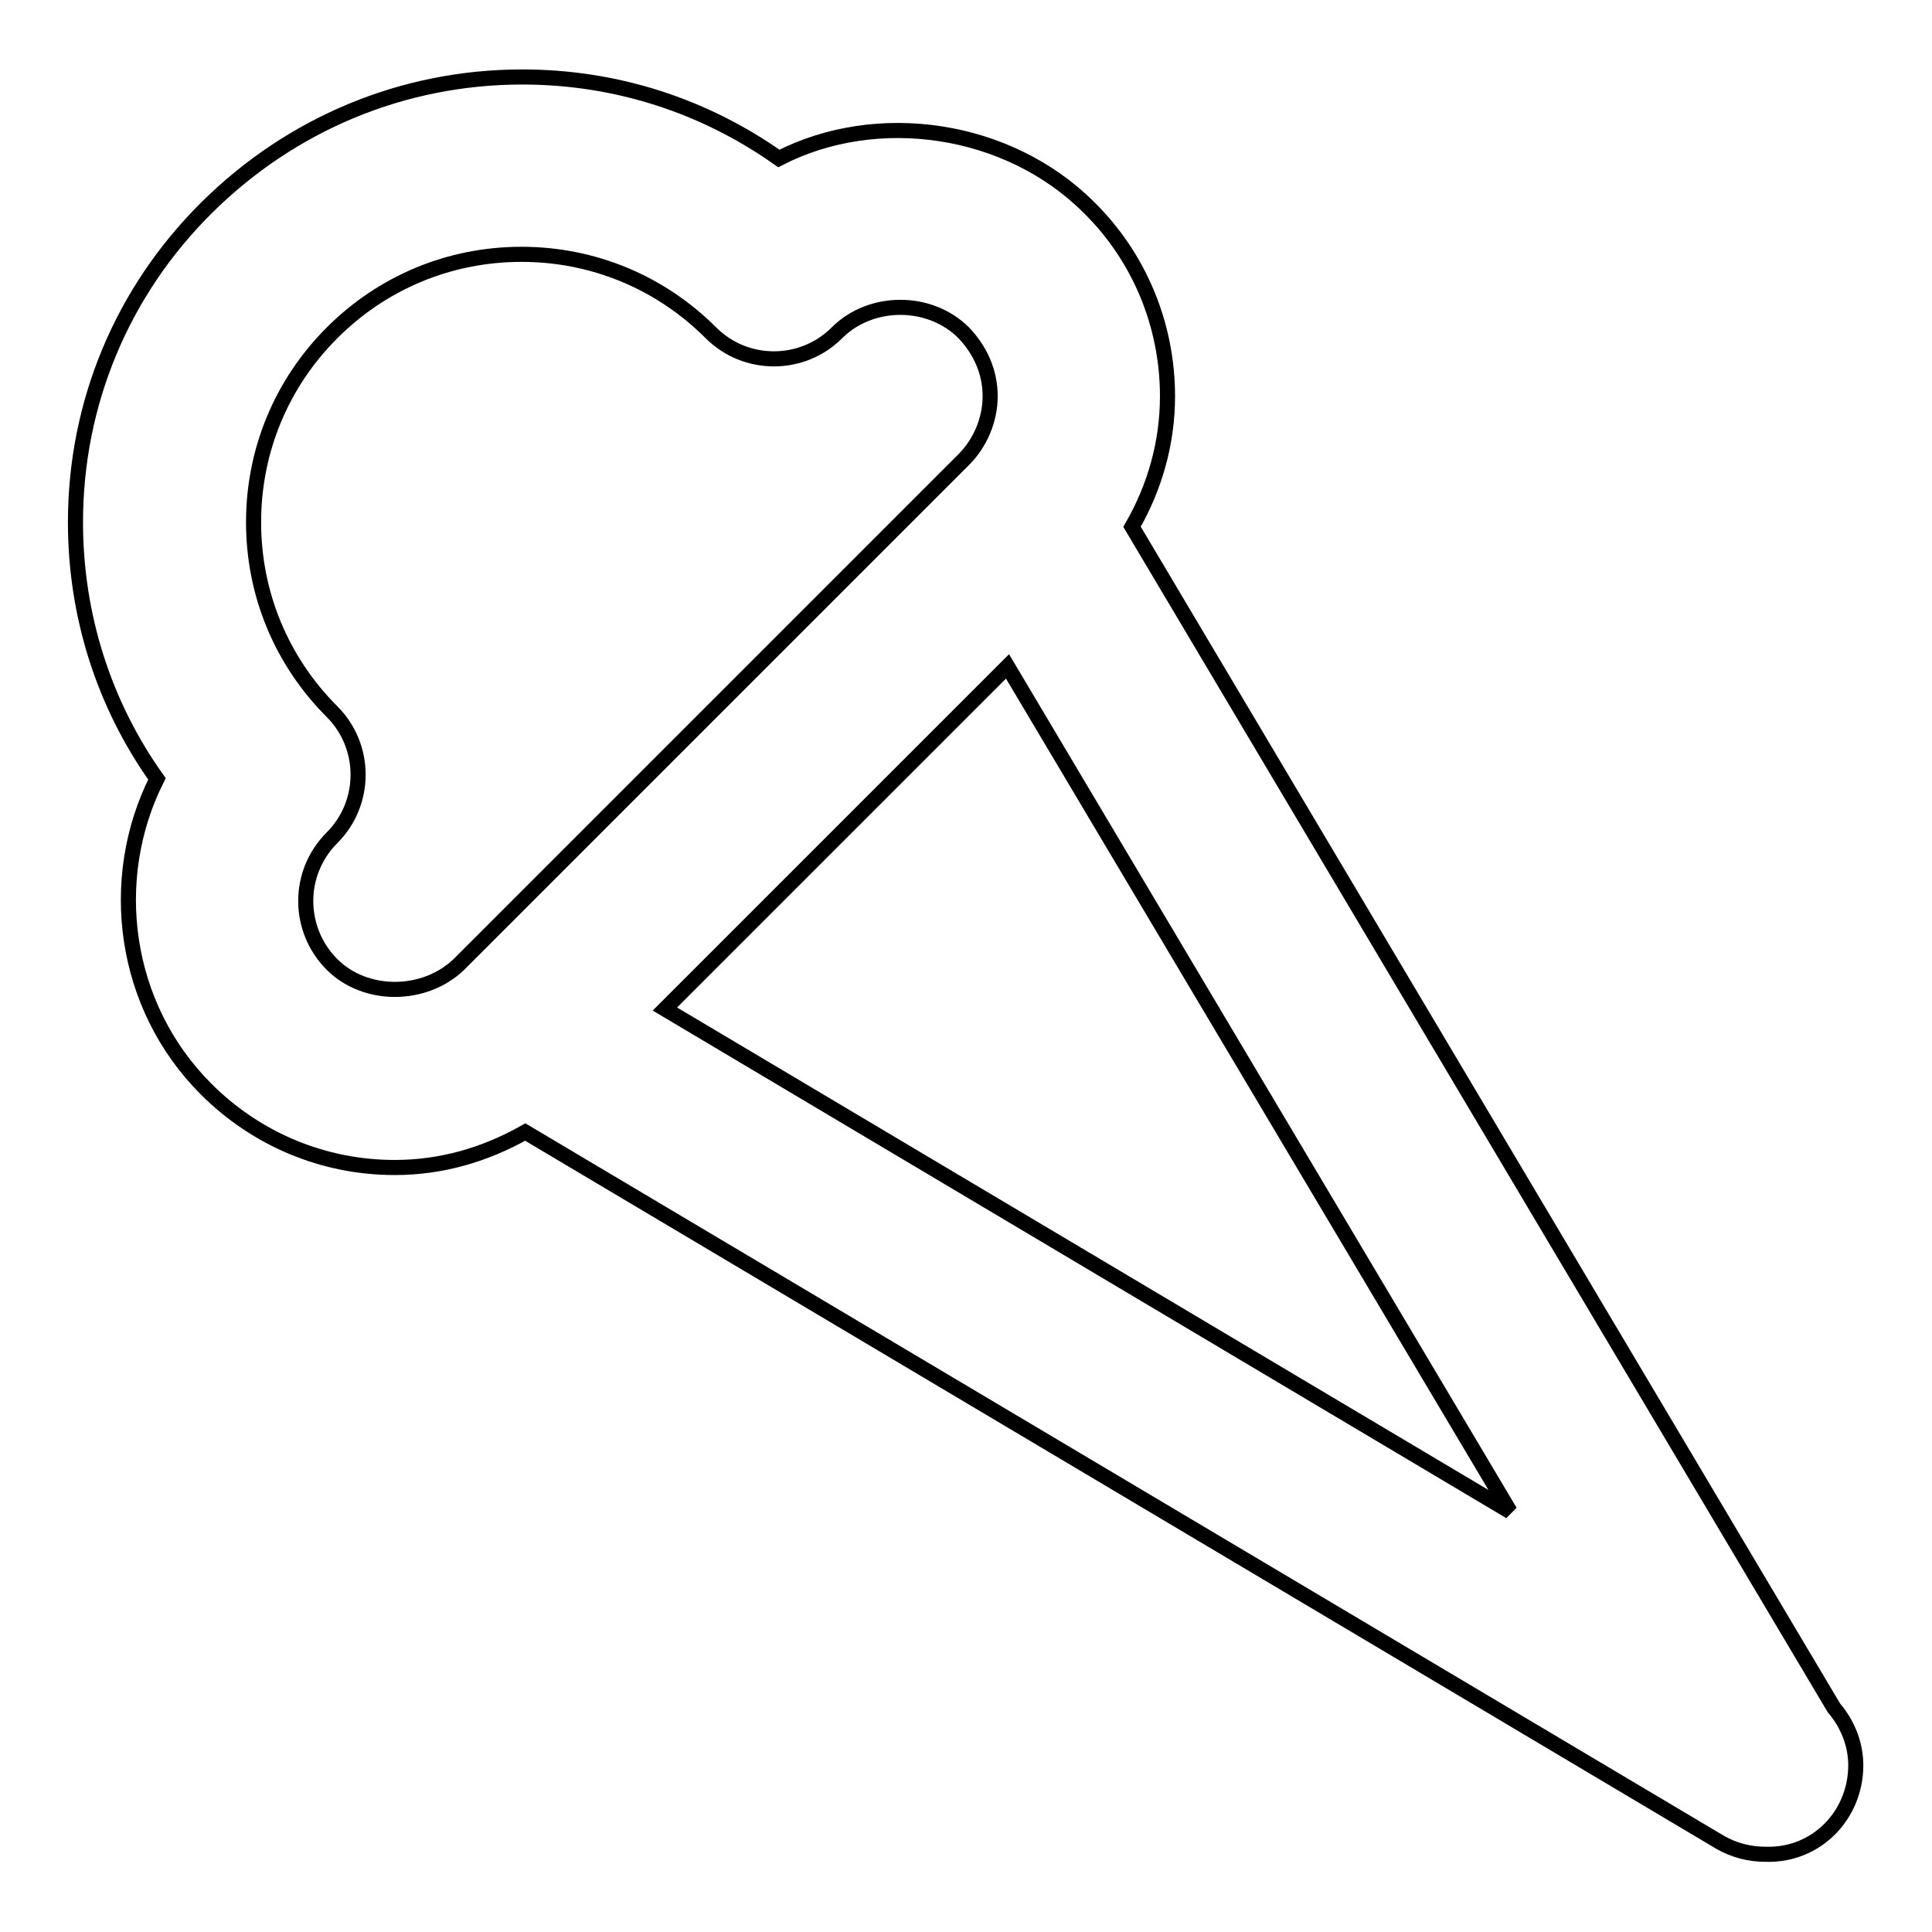 <?xml version="1.0" encoding="utf-8"?>
<!-- Svg Vector Icons : http://www.onlinewebfonts.com/icon -->
<!DOCTYPE svg PUBLIC "-//W3C//DTD SVG 1.1//EN" "http://www.w3.org/Graphics/SVG/1.1/DTD/svg11.dtd">
<svg version="1.1" xmlns="http://www.w3.org/2000/svg" xmlns:xlink="http://www.w3.org/1999/xlink" x="0px" y="0px" viewBox="0 0 256 256" enable-background="new 0 0 256 256" xml:space="preserve">
<g> <path stroke-width="2" fill-opacity="0" stroke="#000000"  d="M243,226.3L150,69.8c3-5.2,4.7-11.1,4.7-17.3c0-9.4-3.7-18.4-10.4-25c-10.7-10.7-28.1-13.2-41.1-6.5 c-9.9-7-21.6-10.8-34-10.8c-15.8,0-30.6,6.2-41.8,17.3C16.2,38.6,10,53.4,10,69.2c0,12.4,3.8,24.2,10.8,34 c-6.7,13.3-4.5,30.1,6.5,41.1c6.7,6.7,15.6,10.4,25,10.4c6.2,0,12-1.7,17.3-4.7l158.3,94.1c1.9,1.1,4,1.6,6,1.6h0.1 c6.7,0.2,11.9-5.2,11.9-11.8C245.9,231.1,244.8,228.4,243,226.3L243,226.3z M44,127.8c-4.6-4.6-4.7-12.1,0-16.8 c4.6-4.6,4.6-12.1,0-16.7c-6.7-6.7-10.4-15.6-10.4-25.1S37.3,50.8,44,44.1c6.7-6.7,15.6-10.4,25.1-10.4c9.5,0,18.4,3.7,25.1,10.4 c4.6,4.6,12.1,4.6,16.7,0c4.5-4.5,12.3-4.5,16.8,0c2.2,2.3,3.5,5.2,3.5,8.4c0,3.1-1.3,6.2-3.5,8.4l-66.9,66.9 C56.2,132.2,48.4,132.2,44,127.8z M88.1,133.7l45.4-45.4l66.6,112L88.1,133.7z"/></g>
</svg>